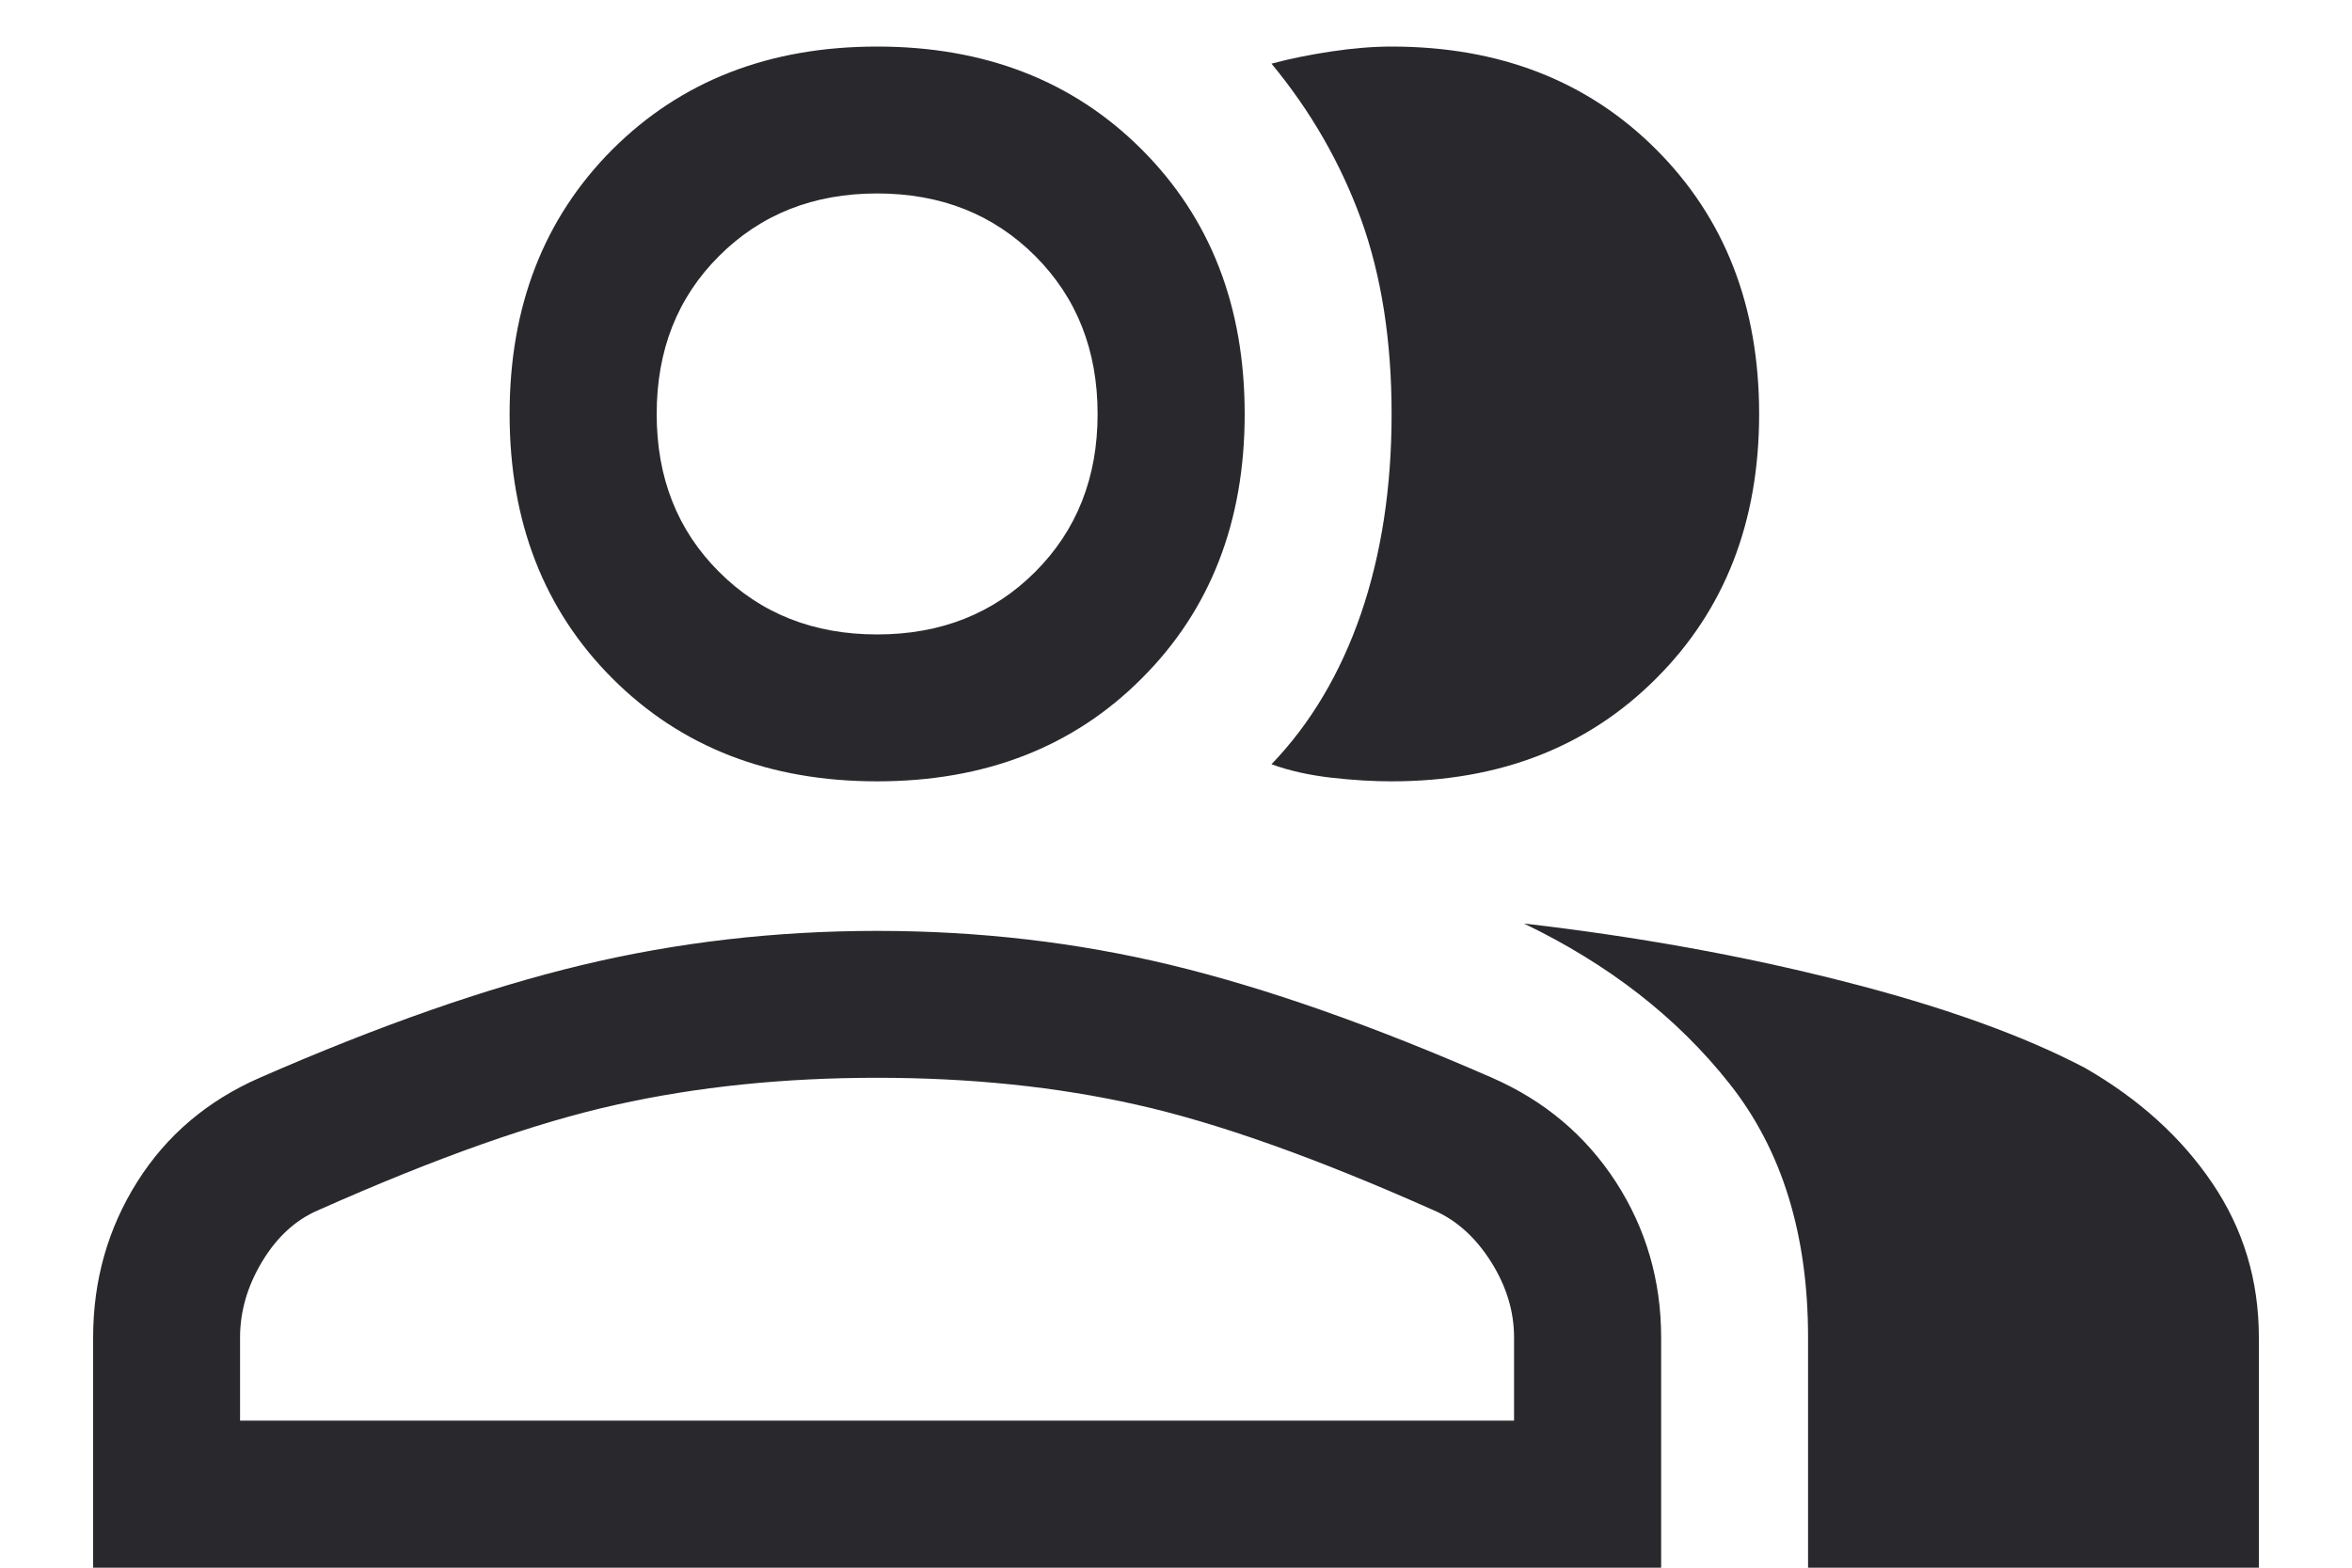 <svg width="15" height="10" viewBox="0 0 15 10" fill="none" xmlns="http://www.w3.org/2000/svg">
<path d="M0.594 10V8.531C0.594 8.167 0.688 7.836 0.875 7.539C1.062 7.242 1.323 7.021 1.656 6.875C2.417 6.542 3.102 6.302 3.711 6.156C4.32 6.01 4.948 5.938 5.594 5.938C6.24 5.938 6.865 6.01 7.469 6.156C8.073 6.302 8.755 6.542 9.516 6.875C9.849 7.021 10.112 7.242 10.305 7.539C10.497 7.836 10.594 8.167 10.594 8.531V10H0.594ZM11.531 10V8.531C11.531 7.875 11.365 7.336 11.031 6.914C10.698 6.492 10.26 6.151 9.719 5.891C10.438 5.974 11.115 6.096 11.75 6.258C12.385 6.419 12.901 6.604 13.297 6.812C13.641 7.01 13.912 7.255 14.109 7.547C14.307 7.839 14.406 8.167 14.406 8.531V10H11.531ZM5.594 4.984C4.906 4.984 4.344 4.766 3.906 4.328C3.469 3.891 3.25 3.328 3.25 2.641C3.25 1.953 3.469 1.391 3.906 0.953C4.344 0.516 4.906 0.297 5.594 0.297C6.281 0.297 6.844 0.516 7.281 0.953C7.719 1.391 7.938 1.953 7.938 2.641C7.938 3.328 7.719 3.891 7.281 4.328C6.844 4.766 6.281 4.984 5.594 4.984ZM11.219 2.641C11.219 3.328 11 3.891 10.562 4.328C10.125 4.766 9.562 4.984 8.875 4.984C8.76 4.984 8.633 4.977 8.492 4.961C8.352 4.945 8.224 4.917 8.109 4.875C8.359 4.615 8.549 4.294 8.68 3.914C8.81 3.534 8.875 3.109 8.875 2.641C8.875 2.172 8.81 1.758 8.68 1.398C8.549 1.039 8.359 0.708 8.109 0.406C8.224 0.375 8.352 0.349 8.492 0.328C8.633 0.307 8.76 0.297 8.875 0.297C9.562 0.297 10.125 0.516 10.562 0.953C11 1.391 11.219 1.953 11.219 2.641ZM1.531 9.062H9.656V8.531C9.656 8.365 9.607 8.203 9.508 8.047C9.409 7.891 9.286 7.781 9.141 7.719C8.391 7.385 7.76 7.161 7.25 7.047C6.74 6.932 6.188 6.875 5.594 6.875C5 6.875 4.445 6.932 3.93 7.047C3.414 7.161 2.781 7.385 2.031 7.719C1.885 7.781 1.766 7.891 1.672 8.047C1.578 8.203 1.531 8.365 1.531 8.531V9.062ZM5.594 4.047C6 4.047 6.336 3.914 6.602 3.648C6.867 3.383 7 3.047 7 2.641C7 2.234 6.867 1.898 6.602 1.633C6.336 1.367 6 1.234 5.594 1.234C5.188 1.234 4.852 1.367 4.586 1.633C4.32 1.898 4.188 2.234 4.188 2.641C4.188 3.047 4.32 3.383 4.586 3.648C4.852 3.914 5.188 4.047 5.594 4.047Z" fill="#29282D"/>
</svg>
